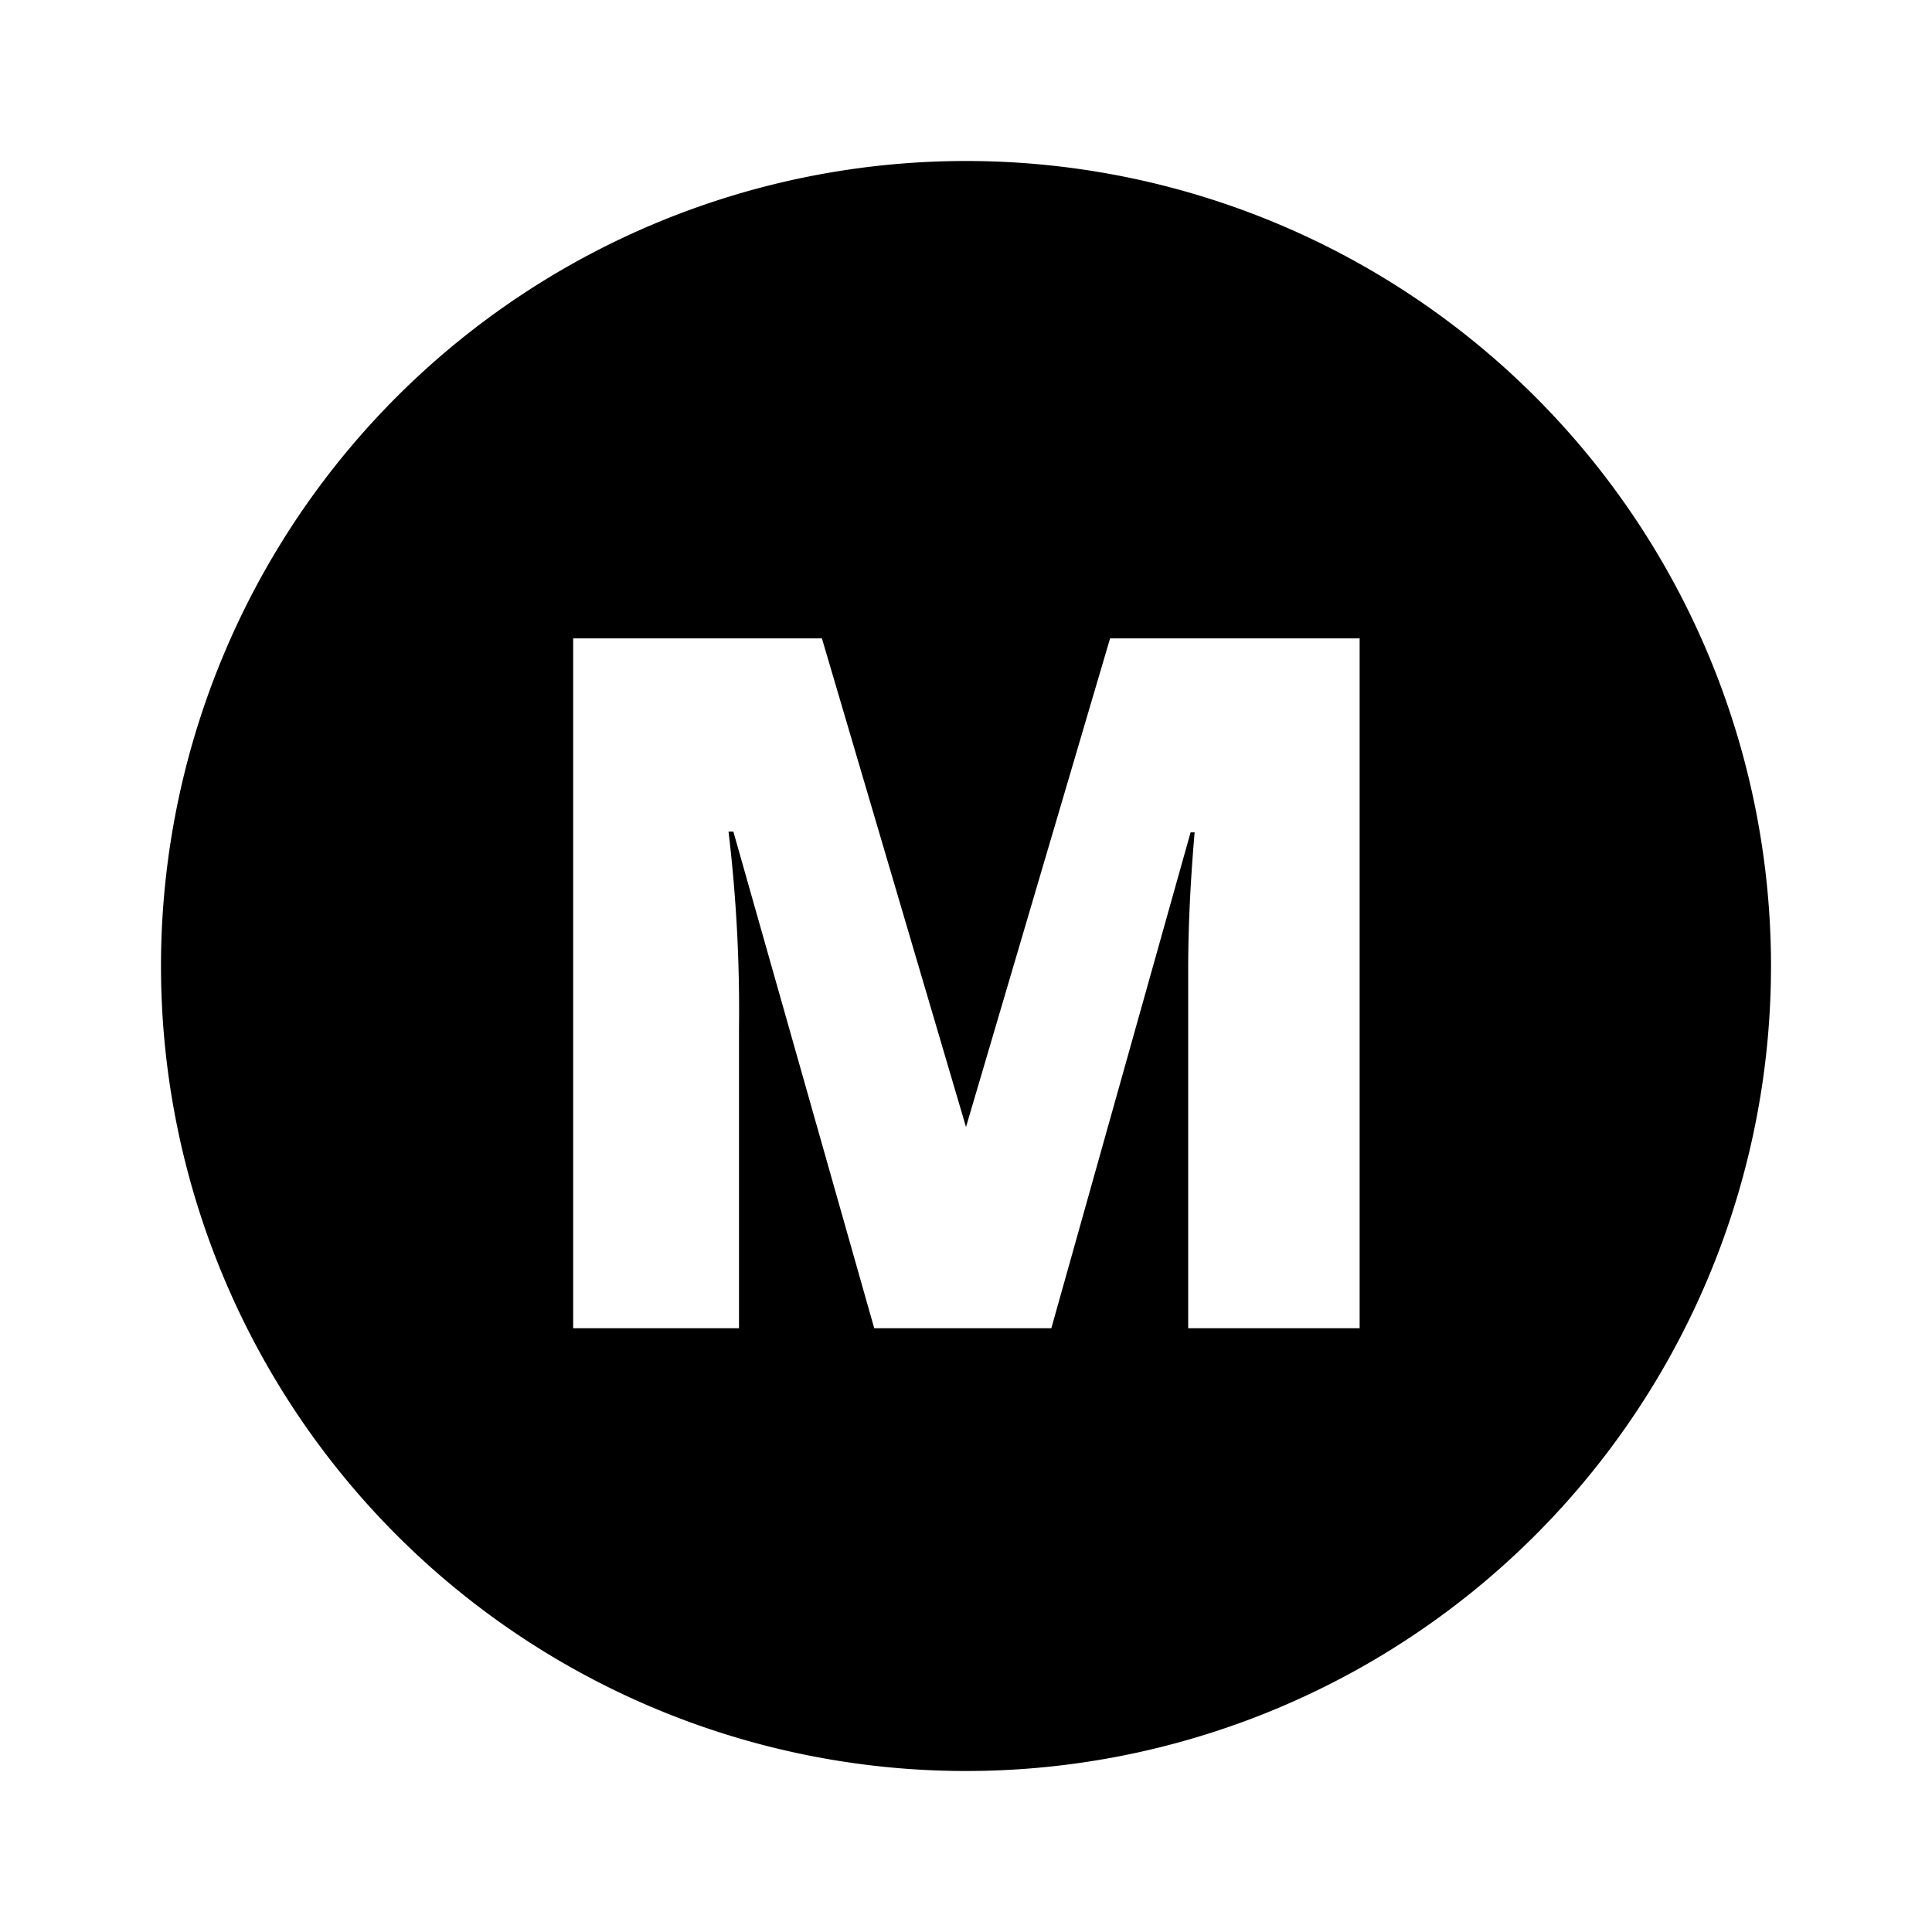 <?xml version="1.0" encoding="utf-8"?><!-- Скачано с сайта svg4.ru / Downloaded from svg4.ru -->
<svg width="800px" height="800px" viewBox="0 0 24 24" xmlns="http://www.w3.org/2000/svg"><path d="M12,2A10,10,0,1,0,22,12,10,10,0,0,0,12,2Zm4.89,14.5H14.76V12.74c0-.19,0-.42,0-.65s0-.82.08-1.75h-.05L13.06,16.5h-2.2L9.11,10.33H9.05a18.74,18.74,0,0,1,.13,2.45V16.5H7.12V7.93h3.09L12,14l1.79-6.07h3.1Z" fill-rule="evenodd"/><rect width="24" height="24" fill="none"/></svg>